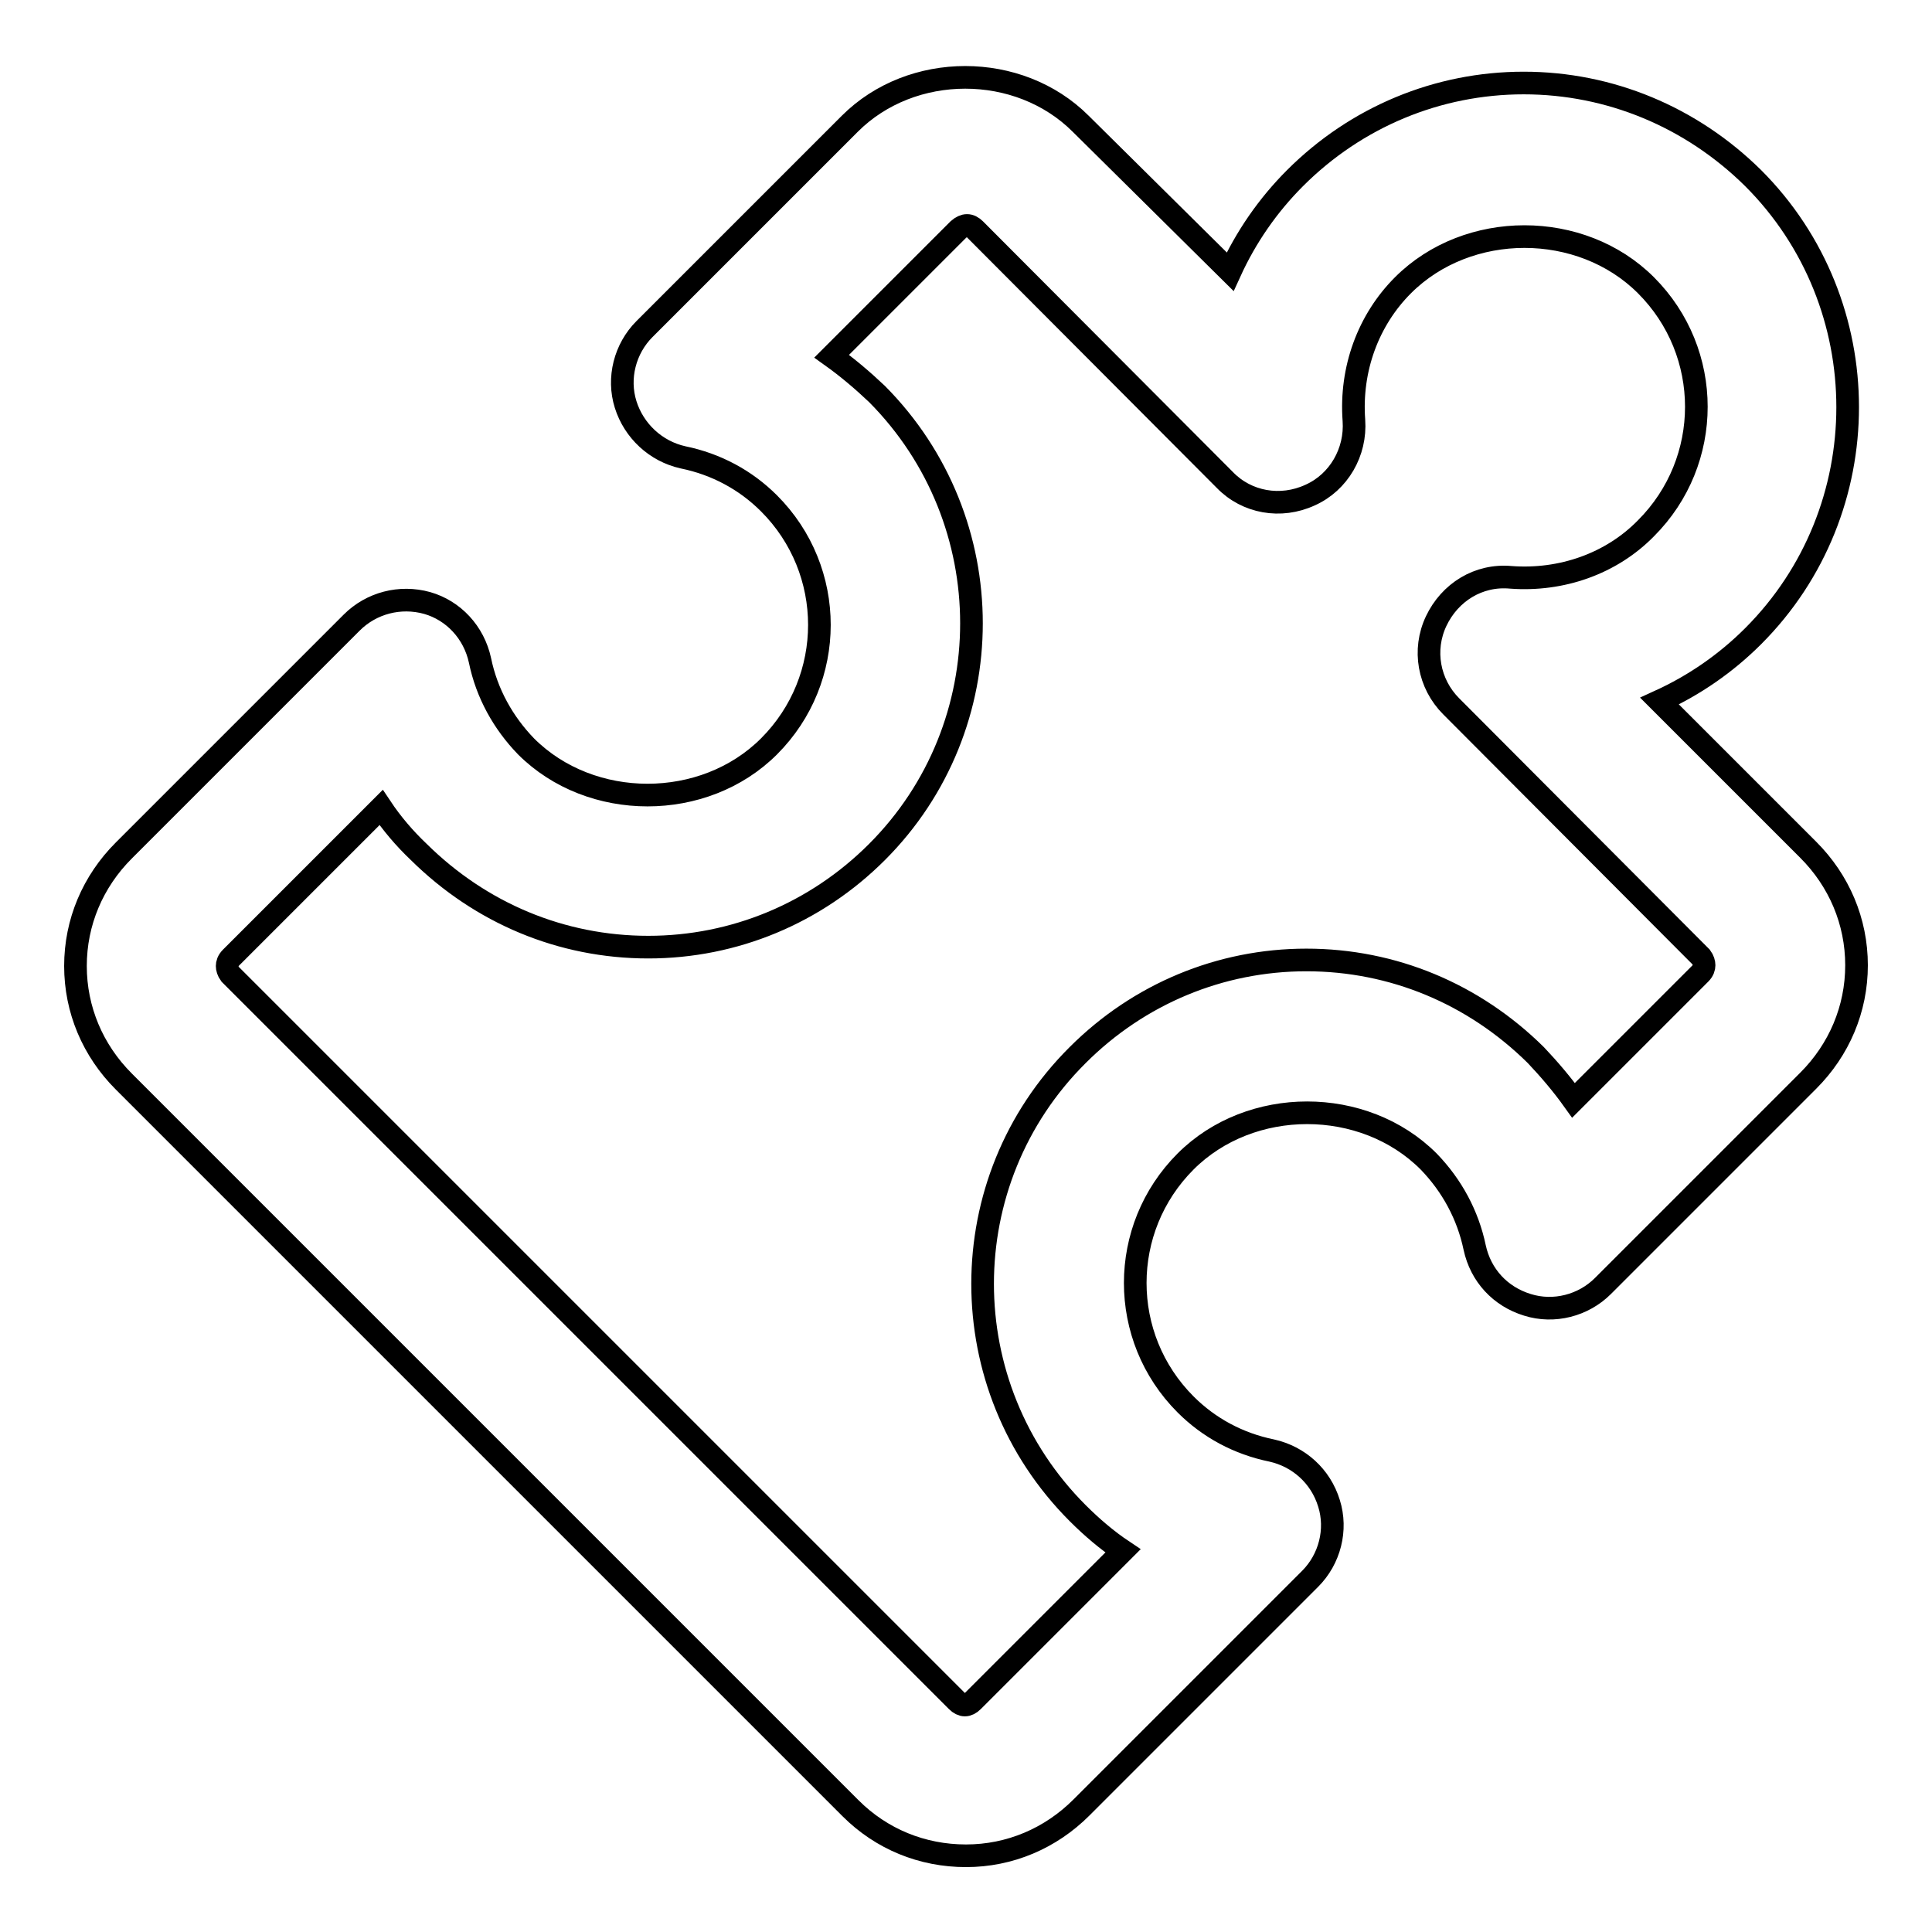 <?xml version="1.0" encoding="utf-8"?>
<!-- Svg Vector Icons : http://www.onlinewebfonts.com/icon -->
<!DOCTYPE svg PUBLIC "-//W3C//DTD SVG 1.1//EN" "http://www.w3.org/Graphics/SVG/1.1/DTD/svg11.dtd">
<svg version="1.1" xmlns="http://www.w3.org/2000/svg" xmlns:xlink="http://www.w3.org/1999/xlink" x="0px" y="0px" viewBox="0 0 256 256" enable-background="new 0 0 256 256" xml:space="preserve">
<g><g><path stroke-width="3" fill-opacity="0" stroke="#000000"  d="M128,245.9L128,245.9c-5.8,0-11.2-2.2-15.3-6.3l-96.3-96.3c-4.1-4.1-6.4-9.5-6.4-15.3c0-5.8,2.3-11.2,6.4-15.3l30.2-30.2c2.6-2.6,6.4-3.6,10-2.6c3.5,1,6.2,3.9,7,7.6c0.9,4.4,3.1,8.3,6.1,11.4c8.6,8.6,23.6,8.6,32.2,0c8.9-8.9,8.9-23.3,0-32.2c-3.1-3.1-7-5.2-11.4-6.1c-3.6-0.8-6.5-3.5-7.6-7c-1.1-3.5-0.1-7.4,2.5-10l27.2-27.2c8.2-8.2,22.4-8.2,30.6,0L163,36c2.1-4.6,5-8.8,8.6-12.4c8.1-8.1,18.9-12.6,30.3-12.6s22.2,4.5,30.4,12.6c16.7,16.7,16.7,44,0,60.7c-3.6,3.6-7.8,6.5-12.4,8.6l19.7,19.7c4.1,4.1,6.4,9.5,6.4,15.3s-2.3,11.2-6.4,15.3l-27.2,27.2c-2.6,2.6-6.5,3.6-10,2.5c-3.6-1.1-6.2-3.9-7-7.6c-0.9-4.3-3-8.2-6.1-11.4c-8.6-8.6-23.6-8.6-32.2,0c-8.9,8.9-8.9,23.3,0,32.2c3.1,3.1,7,5.2,11.4,6.1c3.6,0.8,6.5,3.4,7.6,7c1.1,3.5,0.1,7.4-2.5,10l-30.3,30.3C139.2,243.6,133.8,245.9,128,245.9L128,245.9z M50.5,107l-19.9,19.9c-0.4,0.4-0.5,0.8-0.5,1.1s0.1,0.7,0.4,1.1l96.3,96.3c0.7,0.7,1.4,0.7,2.1,0l19.9-19.9c-2.1-1.4-4.1-3.1-6-5c-16.8-16.8-16.8-44,0-60.7c8.1-8.1,18.9-12.6,30.3-12.6c11.5,0,22.2,4.5,30.4,12.6c1.8,1.9,3.5,3.9,5,6l16.8-16.8c0.4-0.4,0.5-0.8,0.5-1.1s-0.1-0.7-0.4-1.1l-33.1-33.2c-3-3-3.8-7.5-2-11.3c1.8-3.8,5.6-6.2,9.9-5.8c6.7,0.5,13.3-1.8,17.9-6.5c8.9-8.9,8.9-23.3,0-32.2c-8.6-8.6-23.6-8.6-32.2,0c-4.6,4.6-7,11.1-6.5,17.9c0.3,4.2-2,8.2-5.8,9.9c-3.9,1.8-8.4,1-11.3-2l-33.1-33.2c-0.7-0.7-1.4-0.7-2.2,0l-16.8,16.8c2.1,1.5,4.1,3.2,6,5c16.7,16.8,16.7,44,0,60.7c-8.1,8.1-18.9,12.6-30.3,12.6c-11.5,0-22.2-4.5-30.4-12.6C53.6,111.1,51.9,109.1,50.5,107L50.5,107z"/></g></g>
</svg>